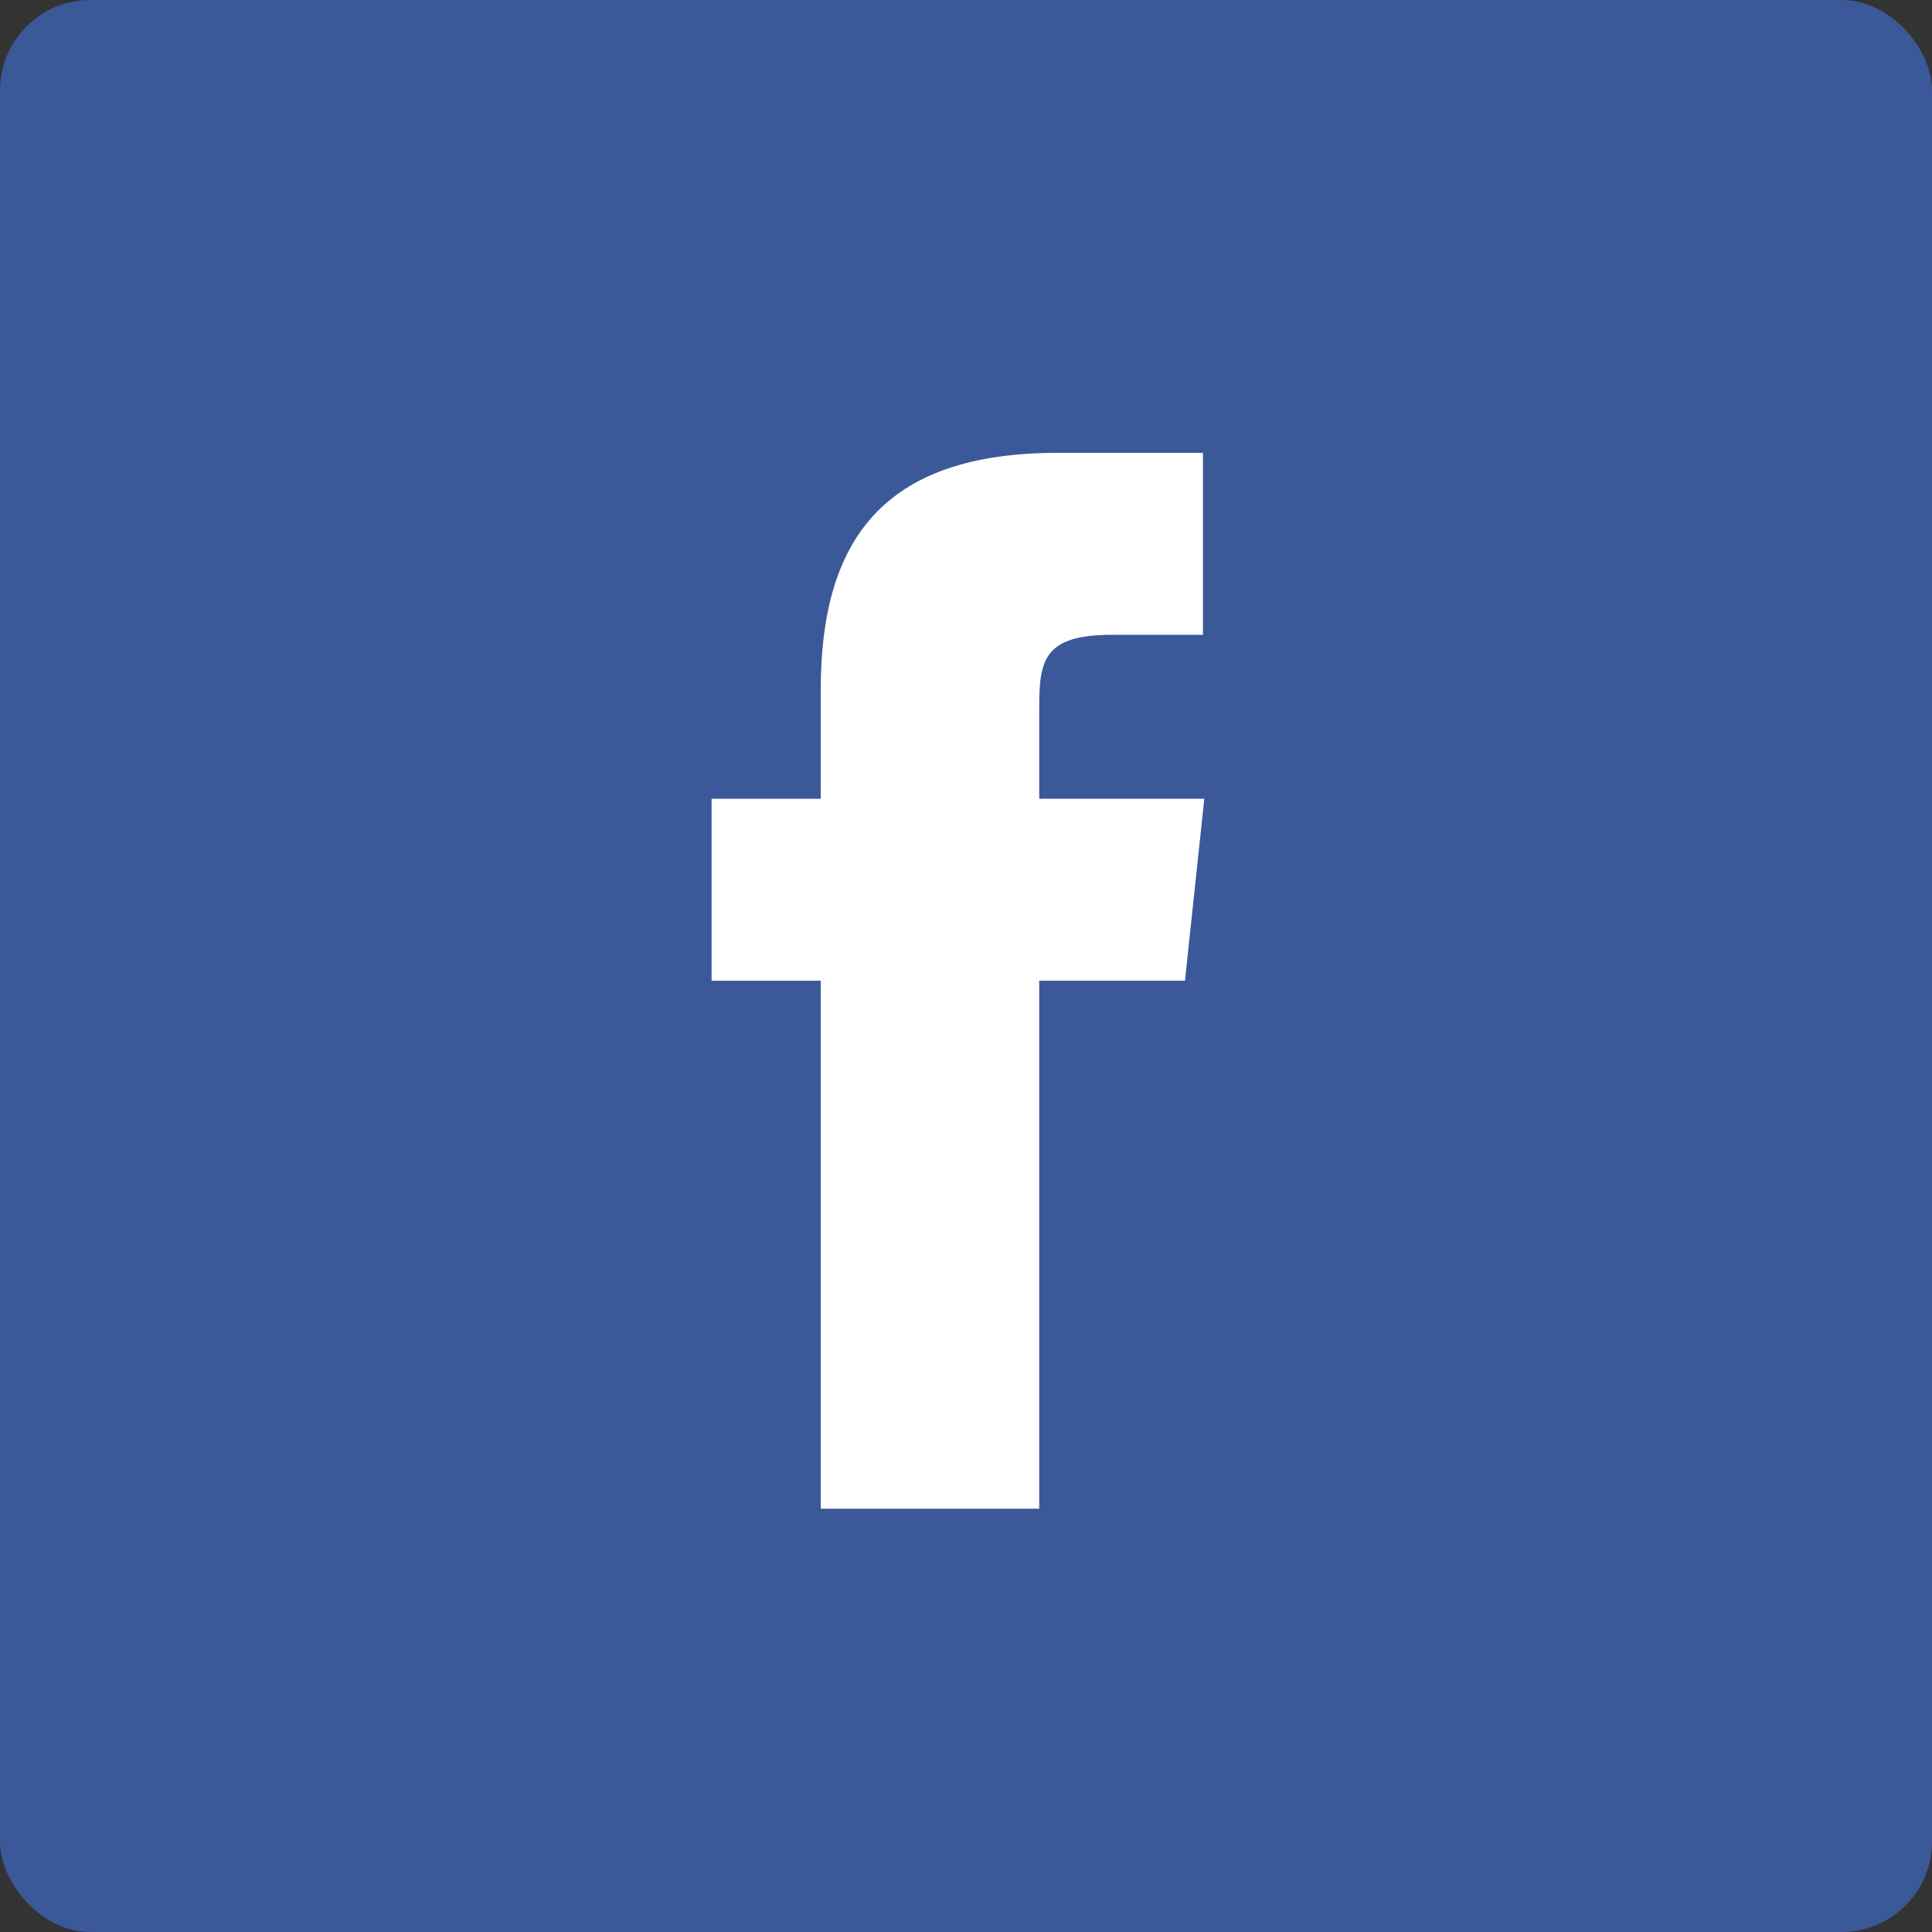 <svg id="svgexport-6" xmlns="http://www.w3.org/2000/svg" width="38" height="38" viewBox="0 0 38 38">
  <rect x="0" y="0" width="38" height="38" fill="#333333" stroke="none"/>
  <rect id="Rectangle_2714" data-name="Rectangle 2714" width="38" height="38" rx="1.778" fill="#3b5998"/>
  <path id="Path_34126" data-name="Path 34126" d="M21.11,30.1V19.715h2.867l.38-3.579H21.11l0-1.791c0-.933.089-1.433,1.43-1.433h1.791V9.333H21.468c-3.443,0-4.655,1.737-4.655,4.655v2.149H14.666v3.579h2.147V30.1h4.3Z" transform="translate(-0.67 -0.426)" fill="#fff" fill-rule="evenodd"/>
</svg>
